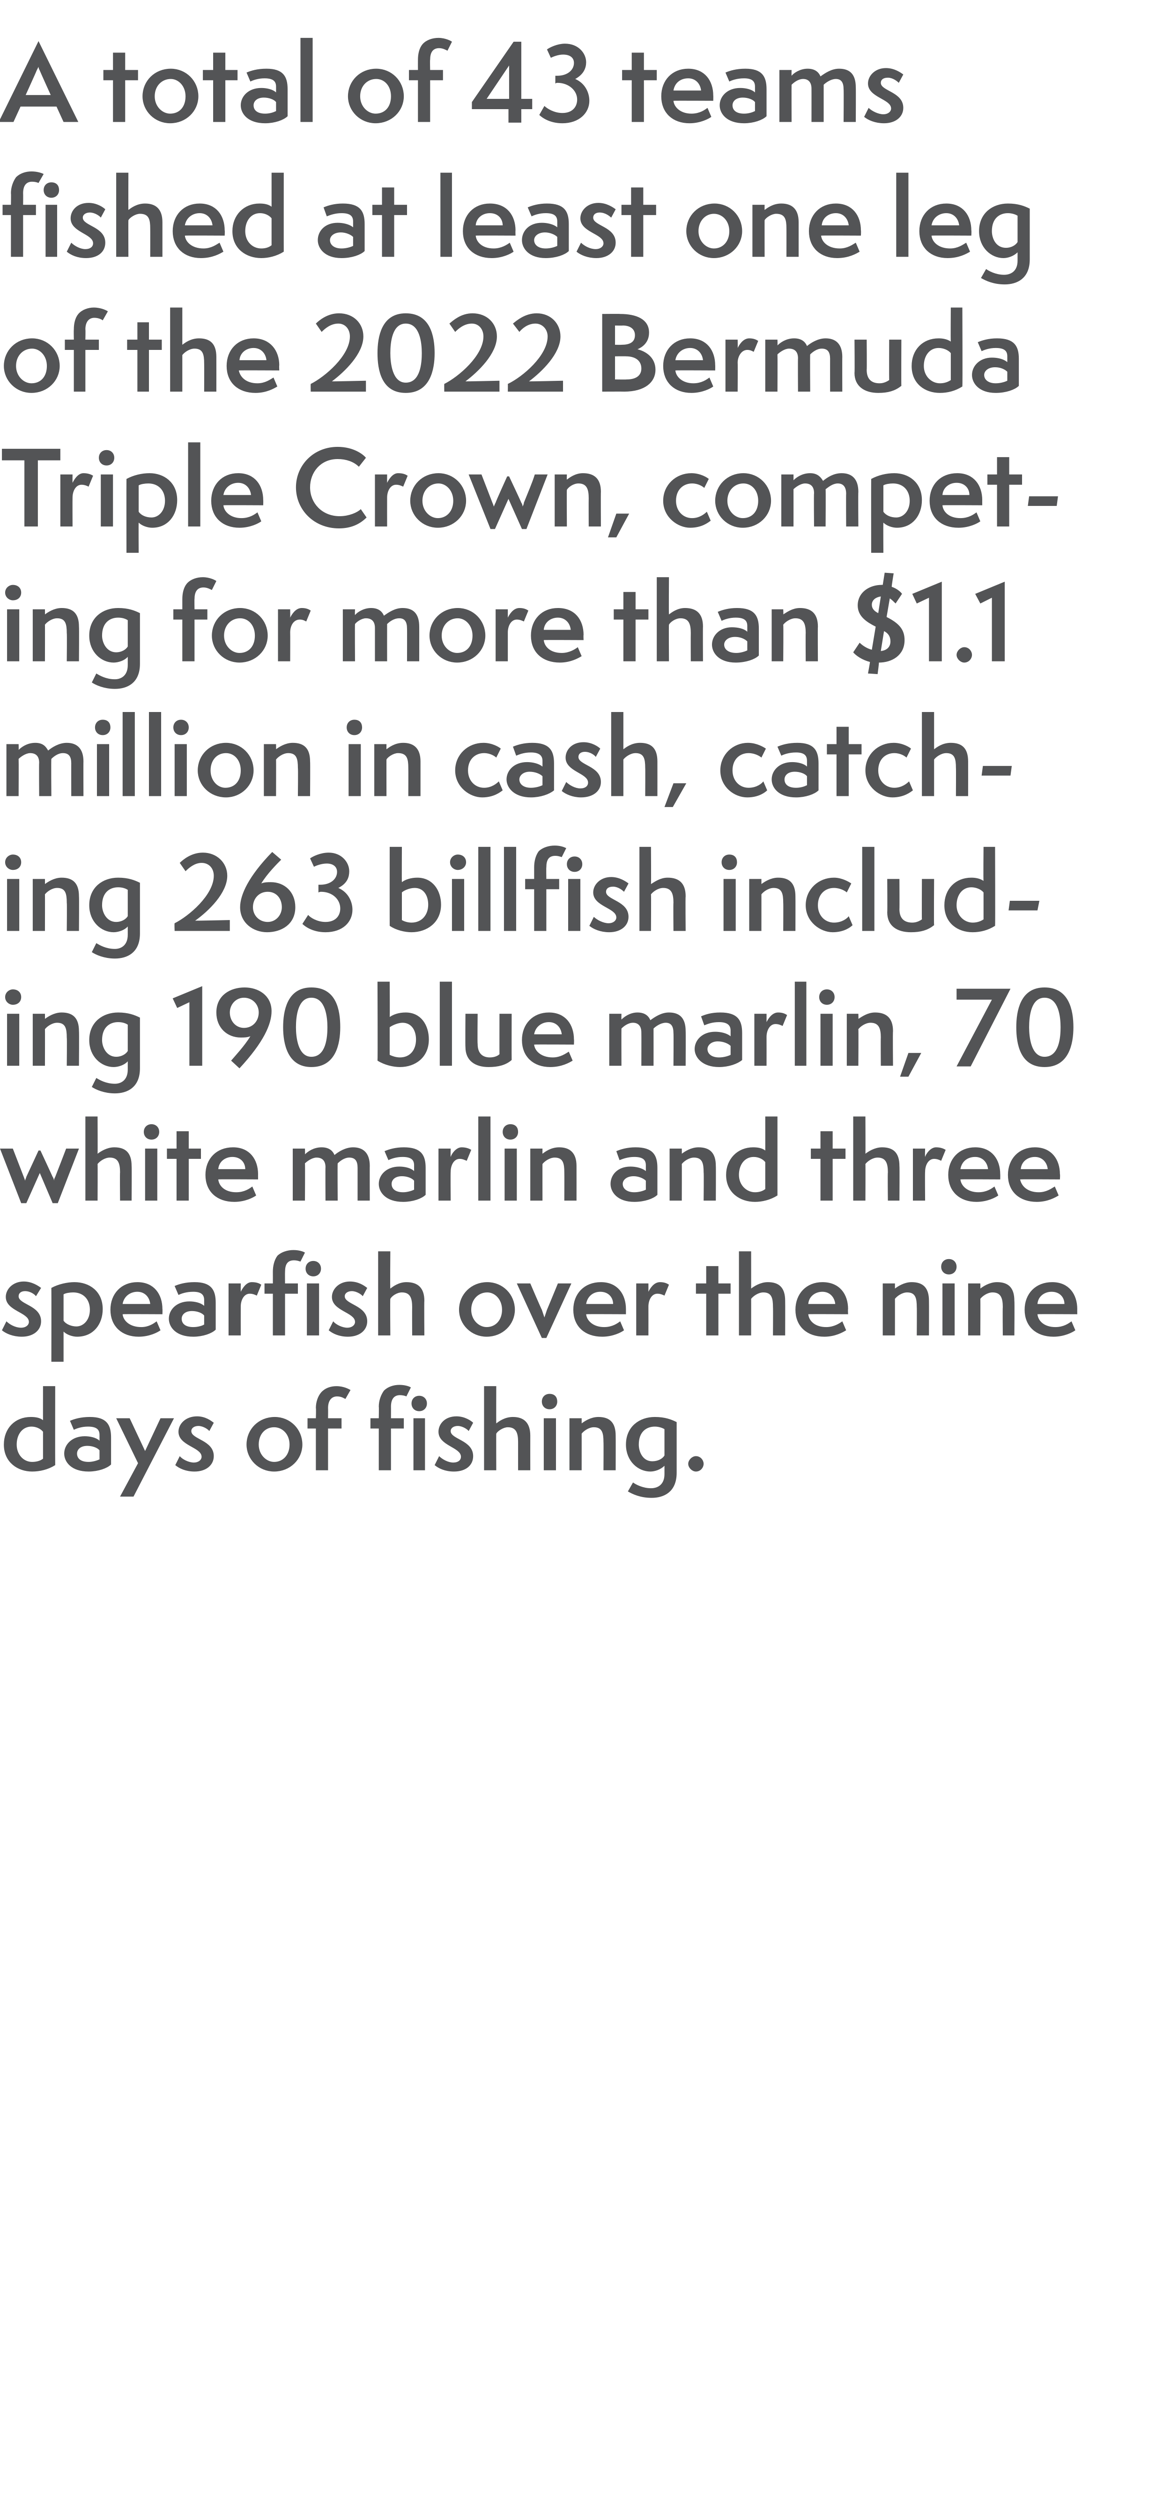 <?xml version="1.0" standalone="no"?><!DOCTYPE svg PUBLIC "-//W3C//DTD SVG 1.1//EN" "http://www.w3.org/Graphics/SVG/1.1/DTD/svg11.dtd"><svg xmlns="http://www.w3.org/2000/svg" version="1.1" width="182.4px" height="389.4px" viewBox="0 -1 182.4 389.4" style="top:-1px"><desc>Fish Berm caption 2</desc><defs/><g id="Polygon49084"><path d="m6.7 222c-.4-.5-1.1-.8-1.8-.8c-1.4 0-2.3 1.2-2.3 2.8c0 1.6 1.1 2.7 2.4 2.7c.5 0 1.2-.1 1.7-.5c0 0 0-4.2 0-4.2zm0-7.1l1.9 0c0 0-.02 12.32 0 12.3c-1.1.7-2.4 1-3.6 1c-2.2 0-4.4-1.4-4.4-4.2c0-2.5 1.7-4.3 4.2-4.3c.7 0 1.4.1 1.9.5c-.01.02 0-5.3 0-5.3zm8.8 10c-.3-.4-1.1-.7-1.9-.7c-1.1 0-1.6.6-1.6 1.2c0 .7.5 1.3 1.8 1.3c.6 0 1.3-.2 1.7-.4c0 0 0-1.4 0-1.4zm1.8 2.2c-.6.6-2 1.1-3.5 1.1c-2.7 0-3.8-1.5-3.8-2.8c0-1.4 1.2-2.7 3.2-2.7c.8 0 1.8.2 2.3.7c0 0 0-.9 0-.9c0-.8-.4-1.3-1.8-1.3c-1 0-1.8.3-2.2.5c0 0-.6-1.4-.6-1.4c.7-.3 1.7-.6 3.1-.6c2.6 0 3.3 1.2 3.3 3.2c0 0 0 4.2 0 4.2zm1.4 5l2.8-5.2l-3.4-7l2.1 0l2.4 5.1l2.4-5.1l2.1 0l-6.3 12.2l-2.1 0zm9.3-6.3c.4.5 1.4 1 2.2 1c.7 0 1.2-.4 1.2-.9c0-1.5-3.6-1.7-3.6-3.9c0-1.2 1.1-2.4 2.9-2.4c1.3 0 2.2.7 2.6 1c0 0-.7 1.3-.7 1.3c-.1-.2-.9-.8-1.7-.8c-.6 0-1.1.3-1.1.8c0 1.3 3.5 1.4 3.5 3.9c0 1.4-1.2 2.4-3 2.4c-1.4 0-2.4-.5-3-1c0 0 .7-1.4.7-1.4zm14.7 2.4c-2.4 0-4.3-1.9-4.3-4.2c0-2.4 1.9-4.3 4.4-4.3c2.4 0 4.3 1.9 4.3 4.3c0 2.3-1.9 4.2-4.4 4.2zm2.4-4.2c0-1.6-1.1-2.7-2.4-2.7c-1.4 0-2.4 1.1-2.4 2.7c0 1.6 1.2 2.7 2.4 2.7c1.4 0 2.4-1.1 2.4-2.7zm4.1 4l0-6.5l-1.3 0l0-1.6l1.3 0c0 0 .05-1.56 0-1.6c0-.9.3-1.8.8-2.4c.6-.7 1.5-1 2.4-1c1.2 0 2 .5 2.2.6c0 0-.8 1.4-.8 1.4c-.2-.1-.6-.4-1.3-.4c-.9 0-1.4.7-1.4 1.8c.02 0 0 1.6 0 1.6l2.1 0l0 1.6l-2.1 0l0 6.5l-1.9 0zm9.8 0l0-6.5l-1.3 0l0-1.6l1.3 0c0 0 .04-1.79 0-1.8c0-.9.3-1.8.8-2.5c.6-.6 1.5-.9 2.4-.9c.8 0 1.5.2 1.8.4c0 0-.7 1.4-.7 1.4c-.2-.1-.6-.2-1-.2c-.9 0-1.4.6-1.4 1.8c.01-.02 0 1.8 0 1.8l2 0l0 1.6l-2 0l0 6.5l-1.9 0zm5.4 0l0-8.1l1.8 0l0 8.1l-1.8 0zm-.3-10.4c0-.7.5-1.2 1.2-1.2c.7 0 1.2.5 1.2 1.2c0 .7-.5 1.2-1.2 1.2c-.7 0-1.2-.5-1.2-1.2zm4.3 8.2c.5.5 1.4 1 2.2 1c.8 0 1.2-.4 1.2-.9c0-1.5-3.5-1.7-3.5-3.9c0-1.2 1-2.4 2.8-2.4c1.3 0 2.3.7 2.6 1c0 0-.7 1.3-.7 1.3c-.1-.2-.9-.8-1.7-.8c-.6 0-1.1.3-1.1.8c0 1.3 3.5 1.4 3.5 3.9c0 1.4-1.1 2.4-3 2.4c-1.4 0-2.4-.5-3-1c0 0 .7-1.4.7-1.4zm12.3 2.2c0 0 0-4.42 0-4.4c0-1.4-.3-2.3-1.6-2.3c-.7 0-1.6.6-1.8 1c-.02-.03 0 5.7 0 5.7l-1.9 0l0-13.1l1.9 0c0 0-.02 5.84 0 5.8c.4-.3 1.3-1 2.6-1c1.7 0 2.7.9 2.7 2.9c-.01-.01 0 5.4 0 5.4l-1.9 0zm4 0l0-8.1l1.9 0l0 8.1l-1.9 0zm-.3-10.7c0-.7.5-1.2 1.2-1.2c.8 0 1.2.5 1.2 1.2c0 .7-.5 1.2-1.2 1.2c-.7 0-1.2-.5-1.2-1.2zm9.6 10.7c0 0 .03-4.42 0-4.4c0-1.4-.2-2.3-1.5-2.3c-.8 0-1.6.6-1.9 1c.01-.03 0 5.7 0 5.7l-1.9 0l0-8.1l1.9 0c0 0 .01.84 0 .8c.4-.3 1.4-1 2.6-1c1.8 0 2.7.9 2.7 2.9c.02-.01 0 5.4 0 5.4l-1.9 0zm9.5-.7c-.6.6-1.5.9-2.2.9c-1.9 0-3.8-1.6-3.8-4.2c0-2.8 2.1-4.3 4.5-4.3c1.6 0 2.6.4 3.4.8c0 0 0 7.9 0 7.9c0 3-2 3.9-3.9 3.9c-1.8 0-3-.6-3.7-1c0 0 .8-1.4.8-1.4c.4.3 1.5.9 2.8.9c1.1 0 2.1-.6 2.1-2.2c0 0 0-1.3 0-1.3zm0-5.7c-.3-.2-.9-.4-1.5-.4c-1.3 0-2.5.8-2.5 2.8c0 1.1.6 2.6 2.1 2.6c.9 0 1.6-.4 1.9-.9c0 0 0-4.1 0-4.1zm3.7 5.4c0-.6.6-1.2 1.2-1.2c.7 0 1.2.6 1.2 1.2c0 .6-.5 1.2-1.2 1.2c-.6 0-1.2-.6-1.2-1.2z" stroke="none" fill="#535456"/></g><g id="Polygon49083"><path d="m1 204.8c.5.5 1.4 1 2.3 1c.7 0 1.2-.4 1.2-.9c0-1.5-3.6-1.7-3.6-3.9c0-1.2 1.1-2.4 2.8-2.4c1.3 0 2.3.7 2.7 1c0 0-.8 1.3-.8 1.3c-.1-.2-.8-.8-1.7-.8c-.6 0-1 .3-1 .8c0 1.3 3.5 1.4 3.5 3.9c0 1.4-1.2 2.4-3 2.4c-1.4 0-2.5-.5-3.1-1c0 0 .7-1.4.7-1.4zm7 6.3c0 0 .02-11.51 0-11.5c1.1-.6 2.5-.9 3.6-.9c2.3 0 4.4 1.4 4.4 4.2c0 2.3-1.4 4.3-4 4.3c-.7 0-1.6-.3-2.1-.8c0 .04 0 4.7 0 4.7l-1.9 0zm1.9-6.4c.4.6 1.3.9 2 .9c1.1 0 2.1-1 2.1-2.6c0-1.6-1-2.7-2.6-2.7c-.5 0-1.2.1-1.5.3c0 0 0 4.1 0 4.1zm15.1 1.5c-.4.3-1.7 1-3.4 1c-2.6 0-4.4-1.6-4.4-4.2c0-2.5 1.7-4.3 4.2-4.3c2.6 0 3.9 1.9 3.9 4.2c.03-.03 0 .8 0 .8c0 0-6.18-.04-6.2 0c.1 1 1.1 2 2.9 2c1.2 0 2-.6 2.4-.9c0 0 .6 1.4.6 1.4zm-1.6-4.1c-.1-1-.8-1.9-2-1.9c-1.1 0-2.1.7-2.3 1.9c0 0 4.3 0 4.3 0zm8.4 1.8c-.3-.4-1.1-.7-1.9-.7c-1.1 0-1.6.6-1.6 1.2c0 .7.5 1.3 1.8 1.3c.7 0 1.4-.2 1.7-.4c0 0 0-1.4 0-1.4zm1.8 2.2c-.6.6-2 1.1-3.5 1.1c-2.7 0-3.8-1.5-3.8-2.8c0-1.4 1.2-2.7 3.2-2.7c.8 0 1.8.2 2.3.7c0 0 0-.9 0-.9c0-.8-.4-1.3-1.7-1.3c-1.1 0-1.9.3-2.3.5c0 0-.6-1.4-.6-1.4c.7-.3 1.7-.6 3.1-.6c2.6 0 3.3 1.2 3.3 3.2c0 0 0 4.2 0 4.2zm2 .9l0-8.1l1.9 0c0 0-.01 1.25 0 1.3c.2-.4.8-1.5 1.7-1.5c.8 0 1.2.2 1.5.4c0 0-.7 1.7-.7 1.7c-.2-.1-.6-.3-1.1-.3c-.9 0-1.4 1-1.4 2c-.01-.01 0 4.5 0 4.5l-1.9 0zm6.9 0l0-6.5l-1.3 0l0-1.6l1.3 0c0 0 .01-1.79 0-1.8c0-.9.2-1.8.7-2.5c.6-.6 1.6-.9 2.5-.9c.8 0 1.5.2 1.8.4c0 0-.7 1.4-.7 1.4c-.3-.1-.6-.2-1-.2c-1 0-1.4.6-1.4 1.8c-.02-.02 0 1.8 0 1.8l2 0l0 1.6l-2 0l0 6.5l-1.9 0zm5.3 0l0-8.1l1.9 0l0 8.1l-1.9 0zm-.2-10.4c0-.7.5-1.2 1.2-1.2c.7 0 1.2.5 1.2 1.2c0 .7-.5 1.2-1.2 1.2c-.7 0-1.2-.5-1.2-1.2zm4.3 8.2c.4.5 1.4 1 2.2 1c.7 0 1.2-.4 1.2-.9c0-1.5-3.6-1.7-3.6-3.9c0-1.2 1.1-2.4 2.8-2.4c1.4 0 2.3.7 2.7 1c0 0-.7 1.3-.7 1.3c-.1-.2-.9-.8-1.7-.8c-.6 0-1.1.3-1.1.8c0 1.3 3.5 1.4 3.5 3.9c0 1.4-1.2 2.4-3 2.4c-1.4 0-2.4-.5-3-1c0 0 .7-1.4.7-1.4zm12.3 2.2c0 0-.02-4.42 0-4.4c0-1.4-.3-2.3-1.6-2.3c-.8 0-1.6.6-1.8 1c-.05-.03 0 5.7 0 5.7l-1.9 0l0-13.1l1.9 0c0 0-.05 5.84 0 5.8c.4-.3 1.3-1 2.5-1c1.8 0 2.8.9 2.8 2.9c-.04-.01 0 5.4 0 5.4l-1.9 0zm11.6.2c-2.4 0-4.3-1.9-4.3-4.2c0-2.4 1.9-4.3 4.4-4.3c2.4 0 4.3 1.9 4.3 4.3c0 2.3-1.9 4.2-4.4 4.2zm2.4-4.2c0-1.6-1.1-2.7-2.3-2.7c-1.4 0-2.5 1.1-2.5 2.7c0 1.6 1.2 2.7 2.4 2.7c1.4 0 2.4-1.1 2.4-2.7zm6.2 4.4l-3.9-8.5l2.1 0c0 0 1.77 4.13 1.8 4.1c.2.6.3.9.4 1.2c0 0 0 0 0 0c.1-.3.2-.6.4-1.2c0 .03 1.7-4.1 1.7-4.1l2.1 0l-3.9 8.5l-.7 0zm12.8-1.2c-.4.3-1.7 1-3.4 1c-2.7 0-4.5-1.6-4.5-4.2c0-2.5 1.7-4.3 4.3-4.3c2.6 0 3.9 1.9 3.9 4.2c0-.03 0 .8 0 .8c0 0-6.21-.04-6.2 0c.1 1 1.1 2 2.8 2c1.3 0 2.1-.6 2.5-.9c0 0 .6 1.4.6 1.4zm-1.7-4.1c0-1-.7-1.9-2-1.9c-1.1 0-2 .7-2.2 1.9c0 0 4.2 0 4.2 0zm3.6 4.9l0-8.1l1.9 0c0 0 .01 1.25 0 1.3c.2-.4.8-1.5 1.8-1.5c.7 0 1.1.2 1.4.4c0 0-.7 1.7-.7 1.7c-.2-.1-.6-.3-1.1-.3c-.9 0-1.4 1-1.4 2c.01-.01 0 4.5 0 4.5l-1.9 0zm10.9 0l0-6.5l-1.6 0l0-1.6l1.6 0l0-2.7l1.9 0l0 2.7l1.9 0l0 1.6l-1.9 0l0 6.5l-1.9 0zm10.4 0c0 0 .03-4.42 0-4.4c0-1.4-.2-2.3-1.5-2.3c-.8 0-1.6.6-1.9 1c.01-.03 0 5.7 0 5.7l-1.9 0l0-13.1l1.9 0c0 0 .01 5.84 0 5.8c.4-.3 1.4-1 2.6-1c1.8 0 2.7.9 2.7 2.9c.02-.01 0 5.4 0 5.4l-1.9 0zm11.4-.8c-.5.3-1.7 1-3.4 1c-2.7 0-4.5-1.6-4.5-4.2c0-2.5 1.7-4.3 4.2-4.3c2.7 0 4 1.9 4 4.2c-.04-.03 0 .8 0 .8c0 0-6.25-.04-6.2 0c.1 1 1 2 2.8 2c1.2 0 2.1-.6 2.5-.9c0 0 .6 1.4.6 1.4zm-1.7-4.1c-.1-1-.8-1.9-2-1.9c-1.1 0-2.1.7-2.2 1.9c0 0 4.2 0 4.2 0zm12.7 4.9c0 0 .03-4.42 0-4.4c0-1.4-.2-2.3-1.5-2.3c-.8 0-1.6.6-1.9 1c.01-.03 0 5.7 0 5.7l-1.9 0l0-8.1l1.9 0c0 0 .01.84 0 .8c.4-.3 1.4-1 2.6-1c1.8 0 2.7.9 2.7 2.9c.02-.01 0 5.4 0 5.4l-1.9 0zm4 0l0-8.1l1.9 0l0 8.1l-1.9 0zm-.2-10.7c0-.7.5-1.2 1.2-1.2c.7 0 1.2.5 1.2 1.2c0 .7-.5 1.2-1.2 1.2c-.7 0-1.2-.5-1.2-1.2zm9.6 10.7c0 0-.04-4.42 0-4.4c0-1.4-.3-2.3-1.6-2.3c-.8 0-1.6.6-1.9 1c.03-.03 0 5.7 0 5.7l-1.9 0l0-8.1l1.9 0c0 0 .03.84 0 .8c.4-.3 1.4-1 2.6-1c1.8 0 2.7.9 2.7 2.9c.05-.01 0 5.4 0 5.4l-1.8 0zm11.3-.8c-.4.3-1.7 1-3.4 1c-2.7 0-4.5-1.6-4.5-4.2c0-2.5 1.7-4.3 4.3-4.3c2.6 0 3.9 1.9 3.9 4.2c-.01-.03 0 .8 0 .8c0 0-6.22-.04-6.2 0c.1 1 1 2 2.8 2c1.3 0 2.1-.6 2.5-.9c0 0 .6 1.4.6 1.4zm-1.7-4.1c0-1-.7-1.9-2-1.9c-1.1 0-2.1.7-2.2 1.9c0 0 4.2 0 4.2 0z" stroke="none" fill="#535456"/></g><g id="Polygon49082"><path d="m8.2 186.4l-2-4.7l-2.1 4.7l-.8 0l-3.3-8.5l2 0l1.7 4.4c0 0 .19.47.2.6c0-.1.2-.5.2-.6c.03-.04 1.9-4.1 1.9-4.1l.3 0c0 0 1.91 4.09 1.9 4.1c.1.1.2.4.2.6c0-.2.1-.4.2-.6c.6-1.5 1.2-3.1 1.7-4.4c.02 0 2 0 2 0l-3.3 8.5l-.8 0zm10.5-.4c0 0-.04-4.42 0-4.4c0-1.4-.3-2.3-1.6-2.3c-.8 0-1.6.6-1.9 1c.03-.03 0 5.7 0 5.7l-1.9 0l0-13.1l1.9 0c0 0 .03 5.84 0 5.8c.4-.3 1.4-1 2.6-1c1.8 0 2.7.9 2.7 2.9c.04-.01 0 5.4 0 5.4l-1.8 0zm3.9 0l0-8.1l1.9 0l0 8.1l-1.9 0zm-.2-10.7c0-.7.5-1.2 1.2-1.2c.7 0 1.2.5 1.2 1.2c0 .7-.5 1.2-1.2 1.2c-.7 0-1.2-.5-1.2-1.2zm5.1 10.7l0-6.5l-1.5 0l0-1.6l1.5 0l0-2.7l1.9 0l0 2.7l1.9 0l0 1.6l-1.9 0l0 6.5l-1.9 0zm12.4-.8c-.4.3-1.7 1-3.4 1c-2.7 0-4.5-1.6-4.5-4.2c0-2.5 1.7-4.3 4.3-4.3c2.6 0 3.9 1.9 3.9 4.2c-.01-.03 0 .8 0 .8c0 0-6.22-.04-6.2 0c.1 1 1 2 2.8 2c1.3 0 2.1-.6 2.5-.9c0 0 .6 1.4.6 1.4zm-1.7-4.1c0-1-.7-1.9-2-1.9c-1.1 0-2.1.7-2.2 1.9c0 0 4.2 0 4.2 0zm17.5 4.9c0 0 0-5.14 0-5.1c0-1.1-.4-1.6-1.3-1.6c-.8 0-1.5.6-1.8.9c-.04.04 0 5.8 0 5.8l-1.9 0c0 0-.03-5.22 0-5.2c0-1-.5-1.5-1.4-1.5c-.7 0-1.5.6-1.8.9c.04.04 0 5.8 0 5.8l-1.9 0l0-8.1l1.9 0c0 0 .04.85 0 .9c.4-.4 1.3-1.1 2.6-1.1c1.3 0 1.8.7 2 1.2c.6-.5 1.7-1.2 2.9-1.2c1.6 0 2.6.9 2.6 2.9c-.02-.04 0 5.4 0 5.4l-1.9 0zm8.8-3.1c-.3-.4-1.1-.7-1.9-.7c-1.1 0-1.6.6-1.6 1.2c0 .7.5 1.3 1.8 1.3c.6 0 1.3-.2 1.7-.4c0 0 0-1.4 0-1.4zm1.8 2.2c-.6.6-2 1.1-3.5 1.1c-2.7 0-3.8-1.5-3.8-2.8c0-1.4 1.2-2.7 3.2-2.7c.8 0 1.8.2 2.3.7c0 0 0-.9 0-.9c0-.8-.4-1.3-1.8-1.3c-1 0-1.8.3-2.2.5c0 0-.6-1.4-.6-1.4c.7-.3 1.7-.6 3-.6c2.7 0 3.4 1.2 3.4 3.2c0 0 0 4.2 0 4.2zm2 .9l0-8.1l1.9 0c0 0-.04 1.25 0 1.3c.1-.4.8-1.5 1.7-1.5c.7 0 1.2.2 1.5.4c0 0-.7 1.7-.7 1.7c-.3-.1-.6-.3-1.1-.3c-.9 0-1.4 1-1.4 2c-.04-.01 0 4.5 0 4.5l-1.9 0zm6.2 0l0-13.1l1.9 0l0 13.1l-1.9 0zm4.1 0l0-8.1l1.9 0l0 8.1l-1.9 0zm-.3-10.7c0-.7.5-1.2 1.2-1.2c.8 0 1.2.5 1.2 1.2c0 .7-.5 1.2-1.2 1.2c-.7 0-1.2-.5-1.2-1.2zm9.6 10.7c0 0 .02-4.42 0-4.4c0-1.4-.2-2.3-1.5-2.3c-.8 0-1.6.6-1.9 1c-.01-.03 0 5.7 0 5.7l-1.9 0l0-8.1l1.9 0c0 0-.01.84 0 .8c.4-.3 1.3-1 2.6-1c1.7 0 2.7.9 2.7 2.9c.01-.01 0 5.4 0 5.4l-1.9 0zm12.7-3.1c-.4-.4-1.2-.7-1.9-.7c-1.1 0-1.7.6-1.7 1.2c0 .7.6 1.3 1.8 1.3c.7 0 1.4-.2 1.8-.4c0 0 0-1.4 0-1.4zm1.8 2.2c-.6.6-2 1.1-3.6 1.1c-2.6 0-3.7-1.5-3.7-2.8c0-1.4 1.1-2.7 3.1-2.7c.8 0 1.8.2 2.4.7c0 0 0-.9 0-.9c0-.8-.4-1.3-1.8-1.3c-1 0-1.8.3-2.3.5c0 0-.5-1.4-.5-1.4c.7-.3 1.7-.6 3-.6c2.7 0 3.4 1.2 3.4 3.2c0 0 0 4.2 0 4.2zm7.2.9c0 0 .05-4.42 0-4.4c0-1.4-.2-2.3-1.5-2.3c-.8 0-1.6.6-1.9 1c.02-.03 0 5.7 0 5.7l-1.9 0l0-8.1l1.9 0c0 0 .02.84 0 .8c.4-.3 1.4-1 2.6-1c1.8 0 2.7.9 2.7 2.9c.03-.01 0 5.4 0 5.4l-1.9 0zm9.6-6c-.4-.5-1.1-.8-1.8-.8c-1.4 0-2.3 1.2-2.3 2.8c0 1.6 1.2 2.7 2.5 2.7c.5 0 1.1-.1 1.6-.5c0 0 0-4.2 0-4.2zm0-7.1l1.9 0c0 0 0 12.32 0 12.3c-1.1.7-2.4 1-3.5 1c-2.3 0-4.5-1.4-4.5-4.2c0-2.5 1.8-4.3 4.2-4.3c.7 0 1.4.1 1.9.5c.01.02 0-5.3 0-5.3zm8.6 13.1l0-6.5l-1.5 0l0-1.6l1.5 0l0-2.7l1.9 0l0 2.7l2 0l0 1.6l-2 0l0 6.5l-1.9 0zm10.5 0c0 0-.05-4.42 0-4.4c0-1.4-.3-2.3-1.6-2.3c-.8 0-1.6.6-1.9 1c.03-.03 0 5.7 0 5.7l-1.9 0l0-13.1l1.9 0c0 0 .03 5.84 0 5.8c.4-.3 1.4-1 2.6-1c1.8 0 2.7.9 2.7 2.9c.04-.01 0 5.4 0 5.4l-1.8 0zm3.9 0l0-8.1l1.9 0c0 0-.04 1.25 0 1.3c.1-.4.8-1.5 1.7-1.5c.7 0 1.2.2 1.5.4c0 0-.7 1.7-.7 1.7c-.2-.1-.6-.3-1.1-.3c-.9 0-1.4 1-1.4 2c-.04-.01 0 4.5 0 4.5l-1.9 0zm13.3-.8c-.4.3-1.7 1-3.4 1c-2.6 0-4.4-1.6-4.4-4.2c0-2.5 1.7-4.3 4.2-4.3c2.6 0 3.9 1.9 3.9 4.2c.02-.03 0 .8 0 .8c0 0-6.19-.04-6.2 0c.1 1 1.1 2 2.8 2c1.3 0 2.1-.6 2.5-.9c0 0 .6 1.4.6 1.4zm-1.6-4.1c-.1-1-.8-1.9-2-1.9c-1.2 0-2.1.7-2.3 1.9c0 0 4.3 0 4.3 0zm11 4.1c-.5.3-1.7 1-3.4 1c-2.7 0-4.5-1.6-4.5-4.2c0-2.5 1.7-4.3 4.2-4.3c2.6 0 3.9 1.9 3.9 4.2c.05-.03 0 .8 0 .8c0 0-6.16-.04-6.2 0c.2 1 1.1 2 2.9 2c1.2 0 2-.6 2.5-.9c0 0 .6 1.4.6 1.4zm-1.7-4.1c-.1-1-.8-1.9-2-1.9c-1.1 0-2.1.7-2.2 1.9c0 0 4.2 0 4.2 0z" stroke="none" fill="#535456"/></g><g id="Polygon49081"><path d="m1.1 165l0-8.1l1.9 0l0 8.1l-1.9 0zm-.3-10.7c0-.7.6-1.2 1.2-1.2c.8 0 1.3.5 1.3 1.2c0 .7-.5 1.2-1.3 1.2c-.6 0-1.2-.5-1.2-1.2zm9.6 10.7c0 0 .05-4.42 0-4.4c0-1.4-.2-2.3-1.5-2.3c-.8 0-1.6.6-1.9 1c.02-.03 0 5.7 0 5.7l-1.9 0l0-8.1l1.9 0c0 0 .02.84 0 .8c.4-.3 1.4-1 2.6-1c1.8 0 2.7.9 2.7 2.9c.04-.01 0 5.4 0 5.4l-1.9 0zm9.5-.7c-.5.6-1.5.9-2.2.9c-1.9 0-3.8-1.6-3.8-4.2c0-2.8 2.1-4.3 4.5-4.3c1.6 0 2.6.4 3.4.8c0 0 0 7.9 0 7.9c0 3-2 3.9-3.9 3.9c-1.7 0-3-.6-3.6-1c0 0 .7-1.4.7-1.4c.5.3 1.5.9 2.9.9c1 0 2-.6 2-2.2c0 0 0-1.3 0-1.3zm0-5.7c-.3-.2-.8-.4-1.5-.4c-1.3 0-2.5.8-2.5 2.8c0 1.1.7 2.6 2.2 2.6c.8 0 1.5-.4 1.8-.9c0 0 0-4.1 0-4.1zm9.6 6.4l0-9.9l-1.9.9l-.7-1.5l4.6-1.9l0 12.4l-2 0zm6.5-.8c.5-.6 2.1-2.3 3-3.8c-.5.2-1 .2-1.5.2c-2.1 0-3.8-1.5-3.8-3.9c0-2.7 2.2-3.9 4.4-3.9c2.1 0 4.2 1.2 4.2 3.7c0 2-1.2 4.8-5 8.9c0 0-1.3-1.2-1.3-1.2zm4.3-7.5c0-1.3-1-2.3-2.3-2.3c-1.3 0-2.2 1.1-2.2 2.3c0 1.3.9 2.4 2.2 2.4c1.4 0 2.3-1.1 2.3-2.4zm3.8 2.3c0-2.5.6-6.2 4.4-6.2c3.9 0 4.5 3.5 4.5 6.2c0 2.6-.7 6.2-4.5 6.2c-3.7 0-4.4-3.6-4.4-6.2zm6.9 0c0-1.6-.3-4.6-2.5-4.6c-2.1 0-2.4 2.9-2.4 4.6c0 1.5.3 4.6 2.4 4.6c2.3 0 2.5-3.1 2.5-4.6zm7.8-7.1l1.9 0c0 0 .04 5.5 0 5.5c.6-.4 1.4-.7 2.5-.7c2.4 0 3.6 2 3.6 4.2c0 2.8-2.1 4.3-4.5 4.3c-1 0-2.4-.3-3.5-1c.05.02 0-12.3 0-12.3zm1.9 11.4c.4.2 1 .4 1.6.4c1.6 0 2.5-1.2 2.5-2.8c0-1.4-.7-2.6-2.1-2.6c-.7 0-1.6.4-2 .7c0 0 0 4.3 0 4.3zm7.8 1.7l0-13.1l1.9 0l0 13.1l-1.9 0zm9.3-8.1l1.9 0c0 0-.02 7.2 0 7.2c-.9.8-2.1 1.1-3.6 1.1c-2.1 0-3.6-1-3.6-3.1c-.04-.01 0-5.2 0-5.2l1.9 0c0 0-.05 4.72 0 4.7c0 1.6.9 2.1 1.9 2.1c.8 0 1.3-.3 1.5-.5c-.01.02 0-6.3 0-6.3zm11.4 7.3c-.5.3-1.7 1-3.5 1c-2.6 0-4.4-1.6-4.4-4.2c0-2.5 1.7-4.3 4.2-4.3c2.6 0 3.9 1.9 3.9 4.2c.04-.03 0 .8 0 .8c0 0-6.17-.04-6.2 0c.1 1 1.1 2 2.9 2c1.2 0 2-.6 2.5-.9c0 0 .6 1.4.6 1.4zm-1.7-4.1c-.1-1-.8-1.9-2-1.9c-1.1 0-2.1.7-2.3 1.9c0 0 4.3 0 4.3 0zm17.4 4.9c0 0 .04-5.14 0-5.1c0-1.1-.4-1.6-1.2-1.6c-.8 0-1.6.6-1.9.9c.01.04 0 5.8 0 5.8l-1.9 0c0 0 .02-5.22 0-5.2c0-1-.5-1.5-1.3-1.5c-.8 0-1.5.6-1.8.9c-.02.04 0 5.8 0 5.8l-1.9 0l0-8.1l1.9 0c0 0-.02.85 0 .9c.4-.4 1.3-1.1 2.5-1.1c1.3 0 1.8.7 2 1.2c.7-.5 1.7-1.2 2.9-1.2c1.7 0 2.6.9 2.6 2.9c.03-.04 0 5.4 0 5.4l-1.9 0zm8.9-3.1c-.4-.4-1.2-.7-2-.7c-1 0-1.6.6-1.6 1.2c0 .7.6 1.3 1.8 1.3c.7 0 1.4-.2 1.8-.4c0 0 0-1.4 0-1.4zm1.8 2.2c-.7.6-2.1 1.1-3.6 1.1c-2.6 0-3.8-1.5-3.8-2.8c0-1.4 1.2-2.7 3.2-2.7c.8 0 1.8.2 2.4.7c0 0 0-.9 0-.9c0-.8-.5-1.3-1.8-1.3c-1.1 0-1.8.3-2.3.5c0 0-.5-1.4-.5-1.4c.7-.3 1.6-.6 3-.6c2.7 0 3.4 1.2 3.4 3.2c0 0 0 4.2 0 4.2zm1.9.9l0-8.1l1.9 0c0 0 .01 1.25 0 1.3c.2-.4.8-1.5 1.8-1.5c.7 0 1.1.2 1.4.4c0 0-.7 1.7-.7 1.7c-.2-.1-.6-.3-1.1-.3c-.9 0-1.4 1-1.4 2c.01-.01 0 4.5 0 4.5l-1.9 0zm6.3 0l0-13.1l1.8 0l0 13.1l-1.8 0zm4 0l0-8.1l1.9 0l0 8.1l-1.9 0zm-.2-10.7c0-.7.5-1.2 1.2-1.2c.7 0 1.2.5 1.2 1.2c0 .7-.5 1.2-1.2 1.2c-.7 0-1.2-.5-1.2-1.2zm9.6 10.7c0 0-.03-4.42 0-4.4c0-1.4-.3-2.3-1.6-2.3c-.8 0-1.6.6-1.9 1c.04-.03 0 5.7 0 5.7l-1.8 0l0-8.1l1.8 0c0 0 .04.84 0 .8c.5-.3 1.4-1 2.6-1c1.8 0 2.8.9 2.8 2.9c-.05-.01 0 5.4 0 5.4l-1.9 0zm3 1.7l1.3-3.7l2 0l-2 3.7l-1.3 0zm8.8-1.6l5.5-10.4l-5.5 0l0-1.7l8.4 0l-6.2 12.1l-2.2 0zm9.3-6.1c0-2.5.6-6.2 4.4-6.2c3.8 0 4.5 3.5 4.5 6.2c0 2.6-.7 6.2-4.5 6.2c-3.8 0-4.4-3.6-4.4-6.2zm6.9 0c0-1.6-.3-4.6-2.5-4.6c-2.1 0-2.4 2.9-2.4 4.6c0 1.5.3 4.6 2.4 4.6c2.3 0 2.5-3.1 2.5-4.6z" stroke="none" fill="#535456"/></g><g id="Polygon49080"><path d="m1.1 144l0-8.1l1.9 0l0 8.1l-1.9 0zm-.3-10.7c0-.7.6-1.2 1.2-1.2c.8 0 1.3.5 1.3 1.2c0 .7-.5 1.2-1.3 1.2c-.6 0-1.2-.5-1.2-1.2zm9.6 10.7c0 0 .05-4.42 0-4.4c0-1.4-.2-2.3-1.5-2.3c-.8 0-1.6.6-1.9 1c.02-.03 0 5.7 0 5.7l-1.9 0l0-8.1l1.9 0c0 0 .02.84 0 .8c.4-.3 1.4-1 2.6-1c1.8 0 2.7.9 2.7 2.9c.04-.01 0 5.4 0 5.4l-1.9 0zm9.5-.7c-.5.6-1.5.9-2.2.9c-1.9 0-3.8-1.6-3.8-4.2c0-2.8 2.1-4.3 4.5-4.3c1.6 0 2.6.4 3.4.8c0 0 0 7.9 0 7.9c0 3-2 3.9-3.9 3.9c-1.7 0-3-.6-3.6-1c0 0 .7-1.4.7-1.4c.5.3 1.5.9 2.9.9c1 0 2-.6 2-2.2c0 0 0-1.3 0-1.3zm0-5.7c-.3-.2-.8-.4-1.5-.4c-1.3 0-2.5.8-2.5 2.8c0 1.1.7 2.6 2.2 2.6c.8 0 1.5-.4 1.8-.9c0 0 0-4.1 0-4.1zm7.3 6.4c0 0-.05-1.17 0-1.2c2.2-1.1 6.1-4.4 6.1-7.4c0-1.1-.7-2-1.9-2c-1.1 0-2 .8-2.5 1.3c0 0-.9-1.3-.9-1.3c.5-.5 1.8-1.6 3.6-1.6c2.2 0 3.8 1.6 3.8 3.6c0 2.7-2.9 5.5-5 7c.05.02 5.4-.1 5.4-.1l0 1.7l-8.6 0zm16.6-11.1c-.6.6-2.2 2.2-3.1 3.7c.5-.2 1-.2 1.5-.2c2.1 0 3.8 1.5 3.8 3.9c0 2.7-2.2 3.9-4.4 3.9c-2.1 0-4.2-1.4-4.2-3.9c0-1.9 1.3-4.8 5-8.6c0 0 1.4 1.2 1.4 1.2zm.1 7.4c0-1.3-.8-2.4-2.2-2.4c-1.4 0-2.3 1.1-2.3 2.4c0 1.3 1 2.3 2.3 2.3c1.3 0 2.2-1.1 2.2-2.3zm4.1 1.2c.3.4 1.4 1.1 2.7 1.1c1.6 0 2.3-1 2.3-2.1c0-1.4-1.2-2.6-3-2.6c-.3 0-.3.1-.4.1c0 0 0-1.2 0-1.2c.1 0 .2 0 .3 0c1.6 0 2.6-.9 2.6-2c0-.8-.6-1.3-1.6-1.3c-.8 0-1.6.3-2 .5c0 0-.6-1.3-.6-1.3c.4-.3 1.6-.9 2.9-.9c2 0 3.2 1.5 3.2 2.9c0 .9-.3 1.9-1.7 2.6c0 0 0 0 0 0c1.6.7 2.2 2.2 2.2 3.4c0 1.9-1.5 3.5-4.2 3.5c-2 0-3.2-.9-3.6-1.3c0 0 .9-1.4.9-1.4zm12.7-10.6l1.9 0c0 0-.03 5.5 0 5.5c.5-.4 1.4-.7 2.4-.7c2.4 0 3.7 2 3.7 4.2c0 2.8-2.2 4.3-4.6 4.3c-1 0-2.4-.3-3.4-1c-.01.02 0-12.3 0-12.3zm1.9 11.4c.3.2.9.4 1.5.4c1.6 0 2.6-1.2 2.6-2.8c0-1.4-.7-2.6-2.1-2.6c-.8 0-1.7.4-2 .7c0 0 0 4.3 0 4.3zm7.8 1.7l0-8.1l1.9 0l0 8.1l-1.9 0zm-.3-10.7c0-.7.6-1.2 1.2-1.2c.8 0 1.3.5 1.3 1.2c0 .7-.6 1.2-1.3 1.2c-.6 0-1.2-.5-1.2-1.2zm4.4 10.7l0-13.1l1.9 0l0 13.1l-1.9 0zm4 0l0-13.1l1.9 0l0 13.1l-1.9 0zm4.7 0l0-6.5l-1.4 0l0-1.6l1.4 0c0 0 0-1.79 0-1.8c0-.9.2-1.8.7-2.5c.6-.6 1.6-.9 2.5-.9c.8 0 1.4.2 1.8.4c0 0-.7 1.4-.7 1.4c-.3-.1-.6-.2-1-.2c-1 0-1.4.6-1.4 1.8c-.03-.02 0 1.8 0 1.8l2 0l0 1.6l-2 0l0 6.5l-1.9 0zm5.3 0l0-8.1l1.9 0l0 8.1l-1.9 0zm-.2-10.4c0-.7.5-1.2 1.2-1.2c.7 0 1.2.5 1.2 1.2c0 .7-.5 1.2-1.2 1.2c-.7 0-1.2-.5-1.2-1.2zm4.2 8.2c.5.5 1.5 1 2.3 1c.7 0 1.2-.4 1.2-.9c0-1.5-3.6-1.7-3.6-3.9c0-1.2 1.1-2.4 2.8-2.4c1.3 0 2.3.7 2.7 1c0 0-.7 1.3-.7 1.3c-.2-.2-.9-.8-1.7-.8c-.7 0-1.1.3-1.1.8c0 1.3 3.5 1.4 3.5 3.9c0 1.4-1.2 2.4-3 2.4c-1.4 0-2.5-.5-3.1-1c0 0 .7-1.4.7-1.4zm12.4 2.2c0 0-.04-4.42 0-4.4c0-1.4-.3-2.3-1.6-2.3c-.8 0-1.6.6-1.9 1c.04-.03 0 5.7 0 5.7l-1.8 0l0-13.1l1.8 0c0 0 .04 5.84 0 5.8c.5-.3 1.4-1 2.6-1c1.8 0 2.8.9 2.8 2.9c-.05-.01 0 5.4 0 5.4l-1.9 0zm7.8 0l0-8.1l1.9 0l0 8.1l-1.9 0zm-.3-10.7c0-.7.5-1.2 1.2-1.2c.8 0 1.2.5 1.2 1.2c0 .7-.5 1.2-1.2 1.2c-.7 0-1.2-.5-1.2-1.2zm9.6 10.7c0 0 .03-4.42 0-4.4c0-1.4-.2-2.3-1.5-2.3c-.8 0-1.6.6-1.9 1c.01-.03 0 5.7 0 5.7l-1.9 0l0-8.1l1.9 0c0 0 .01.84 0 .8c.4-.3 1.4-1 2.6-1c1.8 0 2.7.9 2.7 2.9c.02-.01 0 5.4 0 5.4l-1.9 0zm10.8-.9c-.3.3-1.3 1.1-3.1 1.1c-1.9 0-4.2-1.6-4.2-4.2c0-2.5 2-4.3 4.4-4.3c1.3 0 2.4.7 2.7.9c0 0-.7 1.4-.7 1.4c-.2-.2-1-.7-2-.7c-1.3 0-2.5.9-2.5 2.7c0 1.6 1.1 2.7 2.5 2.7c1.3 0 2.1-.7 2.3-1c0 0 .6 1.4.6 1.4zm1.5.9l0-13.1l1.9 0l0 13.1l-1.9 0zm9.3-8.1l1.9 0c0 0-.05 7.2 0 7.2c-1 .8-2.1 1.1-3.6 1.1c-2.2 0-3.7-1-3.7-3.1c.04-.01 0-5.2 0-5.2l1.9 0c0 0 .03 4.72 0 4.7c0 1.6.9 2.1 2 2.1c.7 0 1.2-.3 1.5-.5c-.03.02 0-6.3 0-6.3zm9.6 2.1c-.4-.5-1.2-.8-1.9-.8c-1.4 0-2.3 1.2-2.3 2.8c0 1.6 1.2 2.7 2.5 2.7c.5 0 1.1-.1 1.7-.5c0 0 0-4.2 0-4.2zm0-7.1l1.8 0c0 0 .04 12.32 0 12.3c-1.1.7-2.3 1-3.5 1c-2.3 0-4.4-1.4-4.4-4.2c0-2.5 1.7-4.3 4.2-4.3c.6 0 1.3.1 1.9.5c-.05.02 0-5.3 0-5.3zm3.9 9.9l.2-1.5l4.6 0l-.3 1.5l-4.5 0z" stroke="none" fill="#535456"/></g><g id="Polygon49079"><path d="m11.1 123c0 0-.01-5.14 0-5.1c0-1.1-.4-1.6-1.3-1.6c-.8 0-1.5.6-1.8.9c-.05.04 0 5.8 0 5.8l-1.9 0c0 0-.04-5.22 0-5.2c0-1-.5-1.5-1.4-1.5c-.7 0-1.5.6-1.8.9c.03.04 0 5.8 0 5.8l-1.9 0l0-8.1l1.9 0c0 0 .03.85 0 .9c.4-.4 1.3-1.1 2.6-1.1c1.3 0 1.7.7 2 1.2c.6-.5 1.7-1.2 2.9-1.2c1.6 0 2.6.9 2.6 2.9c-.02-.04 0 5.4 0 5.4l-1.9 0zm4 0l0-8.1l1.9 0l0 8.1l-1.9 0zm-.3-10.7c0-.7.5-1.2 1.2-1.2c.8 0 1.2.5 1.2 1.2c0 .7-.5 1.2-1.2 1.2c-.7 0-1.2-.5-1.2-1.2zm4.3 10.7l0-13.1l1.9 0l0 13.1l-1.9 0zm4.1 0l0-13.1l1.9 0l0 13.1l-1.9 0zm4 0l0-8.1l1.9 0l0 8.1l-1.9 0zm-.2-10.7c0-.7.5-1.2 1.2-1.2c.7 0 1.2.5 1.2 1.2c0 .7-.5 1.2-1.2 1.2c-.7 0-1.2-.5-1.2-1.2zm8.2 10.9c-2.5 0-4.4-1.9-4.4-4.2c0-2.4 1.9-4.3 4.4-4.3c2.4 0 4.3 1.9 4.3 4.3c0 2.3-1.9 4.2-4.3 4.2zm2.3-4.2c0-1.6-1-2.7-2.3-2.7c-1.4 0-2.4 1.1-2.4 2.7c0 1.6 1.1 2.7 2.3 2.7c1.5 0 2.4-1.1 2.4-2.7zm8.9 4c0 0 .05-4.42 0-4.4c0-1.4-.2-2.3-1.5-2.3c-.8 0-1.6.6-1.9 1c.02-.03 0 5.7 0 5.7l-1.9 0l0-8.1l1.9 0c0 0 .02.84 0 .8c.4-.3 1.4-1 2.6-1c1.8 0 2.7.9 2.7 2.9c.04-.01 0 5.4 0 5.4l-1.9 0zm7.9 0l0-8.1l1.9 0l0 8.1l-1.9 0zm-.3-10.7c0-.7.5-1.2 1.2-1.2c.8 0 1.2.5 1.2 1.2c0 .7-.5 1.2-1.2 1.2c-.7 0-1.2-.5-1.2-1.2zm9.6 10.7c0 0 .02-4.42 0-4.4c0-1.4-.2-2.3-1.6-2.3c-.7 0-1.6.6-1.8 1c-.01-.03 0 5.7 0 5.7l-1.9 0l0-8.1l1.9 0c0 0-.01.84 0 .8c.4-.3 1.3-1 2.6-1c1.7 0 2.7.9 2.7 2.9c0-.01 0 5.4 0 5.4l-1.9 0zm14.7-.9c-.4.3-1.4 1.1-3.2 1.1c-1.9 0-4.2-1.6-4.2-4.2c0-2.5 2-4.3 4.4-4.3c1.4 0 2.5.7 2.7.9c0 0-.7 1.4-.7 1.4c-.2-.2-.9-.7-1.9-.7c-1.3 0-2.5.9-2.5 2.7c0 1.6 1.1 2.7 2.5 2.7c1.2 0 2-.7 2.3-1c0 0 .6 1.4.6 1.4zm6.2-2.2c-.4-.4-1.2-.7-2-.7c-1 0-1.6.6-1.6 1.2c0 .7.6 1.3 1.8 1.3c.7 0 1.4-.2 1.8-.4c0 0 0-1.4 0-1.4zm1.8 2.2c-.7.6-2.1 1.1-3.6 1.1c-2.6 0-3.8-1.5-3.8-2.8c0-1.4 1.2-2.7 3.2-2.7c.8 0 1.8.2 2.4.7c0 0 0-.9 0-.9c0-.8-.5-1.3-1.8-1.3c-1.1 0-1.8.3-2.3.5c0 0-.5-1.4-.5-1.4c.7-.3 1.7-.6 3-.6c2.7 0 3.4 1.2 3.4 3.2c0 0 0 4.2 0 4.2zm1.9-1.3c.5.5 1.4 1 2.2 1c.8 0 1.2-.4 1.2-.9c0-1.5-3.5-1.7-3.5-3.9c0-1.2 1-2.4 2.8-2.4c1.3 0 2.3.7 2.6 1c0 0-.7 1.3-.7 1.3c-.1-.2-.8-.8-1.7-.8c-.6 0-1 .3-1 .8c0 1.3 3.5 1.4 3.5 3.9c0 1.4-1.2 2.4-3.1 2.4c-1.3 0-2.4-.5-3-1c0 0 .7-1.4.7-1.4zm12.3 2.2c0 0 .03-4.42 0-4.4c0-1.4-.2-2.3-1.5-2.3c-.8 0-1.6.6-1.9 1c0-.03 0 5.7 0 5.7l-1.9 0l0-13.1l1.9 0c0 0 0 5.84 0 5.8c.4-.3 1.3-1 2.6-1c1.8 0 2.7.9 2.7 2.9c.01-.01 0 5.4 0 5.4l-1.9 0zm3 1.7l1.4-3.7l2 0l-2.1 3.7l-1.3 0zm16-2.6c-.3.3-1.3 1.1-3.1 1.1c-2 0-4.2-1.6-4.2-4.2c0-2.5 2-4.3 4.3-4.3c1.4 0 2.5.7 2.8.9c0 0-.7 1.4-.7 1.4c-.2-.2-1-.7-2-.7c-1.3 0-2.5.9-2.5 2.7c0 1.6 1.1 2.7 2.5 2.7c1.3 0 2.1-.7 2.3-1c0 0 .6 1.4.6 1.4zm6.2-2.2c-.3-.4-1.1-.7-1.9-.7c-1.1 0-1.6.6-1.6 1.2c0 .7.5 1.3 1.8 1.3c.7 0 1.3-.2 1.7-.4c0 0 0-1.4 0-1.4zm1.8 2.2c-.6.6-2 1.1-3.5 1.1c-2.7 0-3.8-1.5-3.8-2.8c0-1.4 1.2-2.7 3.2-2.7c.8 0 1.8.2 2.3.7c0 0 0-.9 0-.9c0-.8-.4-1.3-1.7-1.3c-1.1 0-1.9.3-2.3.5c0 0-.6-1.4-.6-1.4c.7-.3 1.7-.6 3.1-.6c2.6 0 3.3 1.2 3.3 3.2c0 0 0 4.2 0 4.2zm2.8.9l0-6.5l-1.5 0l0-1.6l1.5 0l0-2.7l1.9 0l0 2.7l2 0l0 1.6l-2 0l0 6.5l-1.9 0zm11.9-.9c-.4.3-1.4 1.1-3.2 1.1c-1.9 0-4.2-1.6-4.2-4.2c0-2.5 2-4.3 4.4-4.3c1.4 0 2.5.7 2.7.9c0 0-.7 1.4-.7 1.4c-.2-.2-.9-.7-1.9-.7c-1.3 0-2.5.9-2.5 2.7c0 1.6 1.1 2.7 2.5 2.7c1.2 0 2-.7 2.3-1c0 0 .6 1.4.6 1.4zm6.7.9c0 0 .03-4.42 0-4.4c0-1.4-.2-2.3-1.5-2.3c-.8 0-1.6.6-1.9 1c0-.03 0 5.7 0 5.7l-1.9 0l0-13.1l1.9 0c0 0 0 5.84 0 5.8c.4-.3 1.3-1 2.6-1c1.8 0 2.7.9 2.7 2.9c.01-.01 0 5.4 0 5.4l-1.9 0zm4-3.2l.2-1.5l4.5 0l-.2 1.5l-4.5 0z" stroke="none" fill="#535456"/></g><g id="Polygon49078"><path d="m1.1 102l0-8.1l1.9 0l0 8.1l-1.9 0zm-.3-10.7c0-.7.6-1.2 1.2-1.2c.8 0 1.3.5 1.3 1.2c0 .7-.5 1.2-1.3 1.2c-.6 0-1.2-.5-1.2-1.2zm9.6 10.7c0 0 .05-4.42 0-4.4c0-1.4-.2-2.3-1.5-2.3c-.8 0-1.6.6-1.9 1c.02-.03 0 5.7 0 5.7l-1.9 0l0-8.1l1.9 0c0 0 .02.84 0 .8c.4-.3 1.4-1 2.6-1c1.8 0 2.7.9 2.7 2.9c.04-.01 0 5.4 0 5.4l-1.9 0zm9.5-.7c-.5.6-1.5.9-2.2.9c-1.9 0-3.8-1.6-3.8-4.2c0-2.8 2.1-4.3 4.5-4.3c1.6 0 2.6.4 3.4.8c0 0 0 7.9 0 7.9c0 3-2 3.9-3.9 3.9c-1.7 0-3-.6-3.6-1c0 0 .7-1.4.7-1.4c.5.3 1.5.9 2.9.9c1 0 2-.6 2-2.2c0 0 0-1.3 0-1.3zm0-5.7c-.3-.2-.8-.4-1.5-.4c-1.3 0-2.5.8-2.5 2.8c0 1.1.7 2.6 2.2 2.6c.8 0 1.5-.4 1.8-.9c0 0 0-4.1 0-4.1zm8.5 6.4l0-6.5l-1.4 0l0-1.6l1.4 0c0 0 0-1.56 0-1.6c0-.9.2-1.8.7-2.4c.6-.7 1.6-1 2.5-1c1.1 0 2 .5 2.1.6c0 0-.7 1.4-.7 1.4c-.2-.1-.7-.4-1.3-.4c-1 0-1.4.7-1.4 1.8c-.03 0 0 1.6 0 1.6l2 0l0 1.6l-2 0l0 6.5l-1.9 0zm8.9.2c-2.4 0-4.3-1.9-4.3-4.2c0-2.4 1.9-4.3 4.4-4.3c2.4 0 4.3 1.9 4.3 4.3c0 2.3-1.9 4.2-4.4 4.2zm2.4-4.2c0-1.6-1-2.7-2.3-2.7c-1.4 0-2.5 1.1-2.5 2.7c0 1.6 1.2 2.7 2.4 2.7c1.5 0 2.4-1.1 2.4-2.7zm3.6 4l0-8.1l1.9 0c0 0 .02 1.25 0 1.3c.2-.4.8-1.5 1.8-1.5c.7 0 1.1.2 1.4.4c0 0-.7 1.7-.7 1.7c-.2-.1-.5-.3-1-.3c-1 0-1.5 1-1.5 2c.02-.01 0 4.5 0 4.5l-1.9 0zm20.1 0c0 0 .02-5.14 0-5.1c0-1.1-.4-1.6-1.2-1.6c-.9 0-1.6.6-1.9.9c-.01.04 0 5.8 0 5.8l-1.9 0c0 0 0-5.22 0-5.2c0-1-.5-1.5-1.4-1.5c-.7 0-1.5.6-1.7.9c-.04.04 0 5.8 0 5.8l-1.9 0l0-8.1l1.9 0c0 0-.04.85 0 .9c.3-.4 1.3-1.1 2.5-1.1c1.3 0 1.8.7 2 1.2c.7-.5 1.7-1.2 2.9-1.2c1.7 0 2.6.9 2.6 2.9c.01-.04 0 5.4 0 5.4l-1.9 0zm7.8.2c-2.4 0-4.3-1.9-4.3-4.2c0-2.4 1.9-4.3 4.4-4.3c2.4 0 4.3 1.9 4.3 4.3c0 2.3-1.9 4.2-4.4 4.2zm2.4-4.2c0-1.6-1.1-2.7-2.3-2.7c-1.4 0-2.5 1.1-2.5 2.7c0 1.6 1.2 2.7 2.4 2.7c1.5 0 2.4-1.1 2.4-2.7zm3.6 4l0-8.1l1.9 0c0 0 0 1.25 0 1.3c.2-.4.8-1.5 1.8-1.5c.7 0 1.1.2 1.4.4c0 0-.7 1.7-.7 1.7c-.2-.1-.6-.3-1.1-.3c-.9 0-1.4 1-1.4 2c0-.01 0 4.5 0 4.5l-1.9 0zm13.4-.8c-.5.3-1.7 1-3.4 1c-2.7 0-4.5-1.6-4.5-4.2c0-2.5 1.7-4.3 4.2-4.3c2.7 0 4 1.9 4 4.2c-.04-.03 0 .8 0 .8c0 0-6.25-.04-6.2 0c.1 1 1 2 2.8 2c1.2 0 2.1-.6 2.5-.9c0 0 .6 1.4.6 1.4zm-1.7-4.1c-.1-1-.8-1.9-2-1.9c-1.1 0-2.1.7-2.2 1.9c0 0 4.2 0 4.2 0zm8.2 4.9l0-6.5l-1.5 0l0-1.6l1.5 0l0-2.7l1.9 0l0 2.7l2 0l0 1.6l-2 0l0 6.5l-1.9 0zm10.5 0c0 0-.02-4.42 0-4.4c0-1.4-.3-2.3-1.6-2.3c-.8 0-1.6.6-1.8 1c-.04-.03 0 5.7 0 5.7l-1.9 0l0-13.1l1.9 0c0 0-.04 5.84 0 5.8c.4-.3 1.3-1 2.5-1c1.8 0 2.8.9 2.8 2.9c-.03-.01 0 5.4 0 5.4l-1.9 0zm8.8-3.1c-.4-.4-1.1-.7-1.9-.7c-1.1 0-1.7.6-1.7 1.2c0 .7.6 1.3 1.9 1.3c.6 0 1.3-.2 1.7-.4c0 0 0-1.4 0-1.4zm1.8 2.2c-.6.6-2 1.1-3.6 1.1c-2.6 0-3.7-1.5-3.7-2.8c0-1.4 1.2-2.7 3.1-2.7c.9 0 1.9.2 2.4.7c0 0 0-.9 0-.9c0-.8-.4-1.3-1.8-1.3c-1 0-1.8.3-2.2.5c0 0-.6-1.4-.6-1.4c.7-.3 1.7-.6 3-.6c2.7 0 3.4 1.2 3.4 3.2c0 0 0 4.2 0 4.2zm7.3.9c0 0-.03-4.42 0-4.4c0-1.4-.3-2.3-1.6-2.3c-.8 0-1.6.6-1.9 1c.05-.03 0 5.7 0 5.7l-1.8 0l0-8.1l1.8 0c0 0 .05.84 0 .8c.5-.3 1.4-1 2.6-1c1.8 0 2.8.9 2.8 2.9c-.04-.01 0 5.4 0 5.4l-1.9 0zm9.7 1.9c0 0 .35-1.84.3-1.8c-1.2-.3-2.2-1-2.6-1.5c0 0 1-1.5 1-1.5c.4.4 1.1.9 1.9 1.1c0 0 .6-3.6.6-3.6c-1.4-.7-2.8-1.6-2.8-3.3c0-2.1 1.9-3.2 3.7-3.2c.04-.02.2 0 .2 0l.3-1.9l1.4.1c0 0-.34 2.07-.3 2.1c.9.3 1.5.9 1.6 1.1c0 0-1 1.5-1 1.5c-.3-.3-.6-.6-.9-.8c0 0-.5 2.9-.5 2.9c2 1 2.8 2 2.8 3.6c0 2.4-2 3.5-4 3.5c.04.02-.2 1.8-.2 1.8l-1.5-.1zm2-3.5c1-.1 1.5-.7 1.5-1.5c0-.8-.4-1.3-1-1.6c0 0-.5 3.1-.5 3.1zm0-8.5c-.7.1-1.4.5-1.4 1.3c0 .6.4 1 1 1.3c0 0 .4-2.6.4-2.6zm7.5 10.1l0-9.9l-1.9.9l-.7-1.5l4.6-1.9l0 12.4l-2 0zm4.3-1c0-.6.6-1.2 1.2-1.2c.7 0 1.2.6 1.2 1.2c0 .6-.5 1.2-1.2 1.2c-.6 0-1.2-.6-1.2-1.2zm5.5 1l0-9.9l-1.8.9l-.8-1.5l4.6-1.9l0 12.4l-2 0z" stroke="none" fill="#535456"/></g><g id="Polygon49077"><path d="m3.8 81l0-10.3l-3.5 0l0-1.8l9.1 0l0 1.8l-3.5 0l0 10.3l-2.1 0zm5.6 0l0-8.1l1.9 0c0 0-.02 1.25 0 1.3c.2-.4.8-1.5 1.7-1.5c.7 0 1.2.2 1.5.4c0 0-.7 1.7-.7 1.7c-.2-.1-.6-.3-1.1-.3c-.9 0-1.4 1-1.4 2c-.02-.01 0 4.5 0 4.5l-1.9 0zm6.3 0l0-8.1l1.9 0l0 8.1l-1.9 0zm-.3-10.7c0-.7.5-1.2 1.2-1.2c.7 0 1.2.5 1.2 1.2c0 .7-.5 1.2-1.2 1.2c-.7 0-1.2-.5-1.2-1.2zm4.3 14.8c0 0-.02-11.51 0-11.5c1.1-.6 2.4-.9 3.6-.9c2.2 0 4.3 1.4 4.3 4.2c0 2.3-1.4 4.3-3.9 4.3c-.7 0-1.6-.3-2.1-.8c-.03.04 0 4.7 0 4.7l-1.9 0zm1.9-6.4c.4.6 1.2.9 2 .9c1.1 0 2.1-1 2.1-2.6c0-1.6-1-2.7-2.6-2.7c-.5 0-1.2.1-1.5.3c0 0 0 4.1 0 4.1zm7.7 2.3l0-13.1l1.9 0l0 13.1l-1.9 0zm11.4-.8c-.4.3-1.7 1-3.4 1c-2.6 0-4.4-1.6-4.4-4.2c0-2.5 1.7-4.3 4.2-4.3c2.6 0 3.9 1.9 3.9 4.2c.02-.03 0 .8 0 .8c0 0-6.18-.04-6.2 0c.1 1 1.1 2 2.8 2c1.3 0 2.1-.6 2.5-.9c0 0 .6 1.4.6 1.4zm-1.6-4.1c-.1-1-.8-1.9-2-1.9c-1.1 0-2.1.7-2.3 1.9c0 0 4.3 0 4.3 0zm18 3.5c-1.1 1.1-2.5 1.7-4.3 1.7c-3.9 0-6.7-2.9-6.7-6.4c0-3.4 2.7-6.3 6.5-6.3c2.5 0 4 1.2 4.4 1.7c0 0-1.1 1.4-1.1 1.4c-.8-.8-2-1.2-3.3-1.2c-2.7 0-4.3 2.1-4.3 4.4c0 2.5 1.9 4.5 4.6 4.5c1.5 0 2.8-.6 3.3-1.1c0 0 .9 1.3.9 1.3zm1.3 1.4l0-8.1l1.9 0c0 0-.01 1.25 0 1.3c.2-.4.8-1.5 1.7-1.5c.8 0 1.2.2 1.5.4c0 0-.7 1.7-.7 1.7c-.2-.1-.6-.3-1.1-.3c-.9 0-1.4 1-1.4 2c-.01-.01 0 4.5 0 4.5l-1.9 0zm9.8.2c-2.4 0-4.3-1.9-4.3-4.2c0-2.4 1.9-4.3 4.4-4.3c2.4 0 4.3 1.9 4.3 4.3c0 2.3-1.9 4.2-4.4 4.2zm2.4-4.2c0-1.6-1.1-2.7-2.3-2.7c-1.4 0-2.5 1.1-2.5 2.7c0 1.6 1.2 2.7 2.4 2.7c1.4 0 2.4-1.1 2.4-2.7zm10.7 4.4l-2.1-4.7l-2.1 4.7l-.7 0l-3.4-8.5l2 0l1.7 4.4c0 0 .21.47.2.6c.1-.1.2-.5.3-.6c-.05-.04 1.8-4.1 1.8-4.1l.3 0c0 0 1.93 4.09 1.9 4.1c.1.1.2.4.2.6c.1-.2.2-.4.2-.6c.6-1.5 1.3-3.1 1.7-4.4c.04 0 2 0 2 0l-3.3 8.5l-.7 0zm10.4-.4c0 0-.02-4.42 0-4.4c0-1.4-.3-2.3-1.6-2.3c-.8 0-1.6.6-1.8 1c-.04-.03 0 5.7 0 5.7l-1.9 0l0-8.1l1.9 0c0 0-.04.84 0 .8c.4-.3 1.3-1 2.5-1c1.8 0 2.8.9 2.8 2.9c-.03-.01 0 5.4 0 5.4l-1.9 0zm3 1.7l1.3-3.7l2 0l-2 3.7l-1.3 0zm16-2.6c-.4.3-1.4 1.1-3.2 1.1c-1.9 0-4.2-1.6-4.2-4.2c0-2.5 2-4.3 4.4-4.3c1.4 0 2.5.7 2.7.9c0 0-.7 1.4-.7 1.4c-.2-.2-.9-.7-1.9-.7c-1.3 0-2.5.9-2.5 2.7c0 1.6 1.1 2.7 2.5 2.7c1.2 0 2-.7 2.3-1c0 0 .6 1.4.6 1.4zm5 1.1c-2.4 0-4.3-1.9-4.3-4.2c0-2.4 1.9-4.3 4.4-4.3c2.4 0 4.3 1.9 4.3 4.3c0 2.3-1.9 4.2-4.4 4.2zm2.4-4.2c0-1.6-1-2.7-2.3-2.7c-1.4 0-2.5 1.1-2.5 2.7c0 1.6 1.2 2.7 2.4 2.7c1.5 0 2.4-1.1 2.4-2.7zm13.7 4c0 0-.03-5.14 0-5.1c0-1.1-.5-1.6-1.3-1.6c-.8 0-1.5.6-1.9.9c.04.04 0 5.8 0 5.8l-1.8 0c0 0-.05-5.22 0-5.2c0-1-.5-1.5-1.4-1.5c-.7 0-1.5.6-1.8.9c.01.04 0 5.8 0 5.8l-1.9 0l0-8.1l1.9 0c0 0 .01.85 0 .9c.4-.4 1.3-1.1 2.6-1.1c1.2 0 1.7.7 2 1.2c.6-.5 1.6-1.2 2.9-1.2c1.6 0 2.6.9 2.6 2.9c-.04-.04 0 5.4 0 5.4l-1.9 0zm3.9 4.1c0 0-.02-11.51 0-11.5c1.1-.6 2.4-.9 3.6-.9c2.2 0 4.3 1.4 4.3 4.2c0 2.3-1.4 4.3-3.9 4.3c-.7 0-1.6-.3-2.1-.8c-.03.04 0 4.7 0 4.7l-1.9 0zm1.9-6.4c.4.6 1.2.9 2 .9c1.1 0 2.1-1 2.1-2.6c0-1.6-1-2.7-2.6-2.7c-.5 0-1.2.1-1.5.3c0 0 0 4.1 0 4.1zm15.1 1.5c-.4.3-1.7 1-3.4 1c-2.7 0-4.5-1.6-4.5-4.2c0-2.5 1.7-4.3 4.3-4.3c2.6 0 3.9 1.9 3.9 4.2c-.01-.03 0 .8 0 .8c0 0-6.22-.04-6.2 0c.1 1 1 2 2.8 2c1.3 0 2.1-.6 2.5-.9c0 0 .6 1.4.6 1.4zm-1.7-4.1c0-1-.7-1.9-2-1.9c-1.1 0-2.1.7-2.2 1.9c0 0 4.2 0 4.2 0zm4.3 4.9l0-6.5l-1.5 0l0-1.6l1.5 0l0-2.7l1.9 0l0 2.7l2 0l0 1.6l-2 0l0 6.5l-1.9 0zm4.8-3.2l.2-1.5l4.5 0l-.2 1.5l-4.5 0z" stroke="none" fill="#535456"/></g><g id="Polygon49076"><path d="m4.9 60.2c-2.4 0-4.3-1.9-4.3-4.2c0-2.4 1.9-4.3 4.4-4.3c2.4 0 4.3 1.9 4.3 4.3c0 2.3-1.9 4.2-4.4 4.2zm2.4-4.2c0-1.6-1.1-2.7-2.3-2.7c-1.4 0-2.5 1.1-2.5 2.7c0 1.6 1.2 2.7 2.4 2.7c1.5 0 2.4-1.1 2.4-2.7zm4.2 4l0-6.5l-1.4 0l0-1.6l1.4 0c0 0-.03-1.56 0-1.6c0-.9.2-1.8.7-2.4c.6-.7 1.6-1 2.4-1c1.2 0 2.1.5 2.2.6c0 0-.8 1.4-.8 1.4c-.1-.1-.6-.4-1.3-.4c-.9 0-1.4.7-1.4 1.8c.04 0 0 1.6 0 1.6l2.1 0l0 1.6l-2.1 0l0 6.5l-1.8 0zm9.9 0l0-6.5l-1.6 0l0-1.6l1.6 0l0-2.7l1.8 0l0 2.7l2 0l0 1.6l-2 0l0 6.5l-1.8 0zm10.4 0c0 0 .02-4.42 0-4.4c0-1.4-.2-2.3-1.5-2.3c-.8 0-1.6.6-1.9 1c0-.03 0 5.7 0 5.7l-1.9 0l0-13.1l1.9 0c0 0 0 5.84 0 5.8c.4-.3 1.3-1 2.6-1c1.8 0 2.7.9 2.7 2.9c.01-.01 0 5.4 0 5.4l-1.9 0zm11.4-.8c-.5.3-1.7 1-3.4 1c-2.7 0-4.5-1.6-4.5-4.2c0-2.5 1.7-4.3 4.2-4.3c2.6 0 4 1.9 4 4.2c-.04-.03 0 .8 0 .8c0 0-6.25-.04-6.3 0c.2 1 1.1 2 2.9 2c1.2 0 2-.6 2.5-.9c0 0 .6 1.4.6 1.4zm-1.7-4.1c-.1-1-.8-1.9-2-1.9c-1.1 0-2.1.7-2.2 1.9c0 0 4.2 0 4.2 0zm6.9 4.9c0 0-.03-1.17 0-1.2c2.2-1.1 6.1-4.4 6.1-7.4c0-1.1-.7-2-1.8-2c-1.2 0-2.1.8-2.6 1.3c0 0-.9-1.3-.9-1.3c.5-.5 1.8-1.6 3.6-1.6c2.3 0 3.8 1.6 3.8 3.6c0 2.7-2.9 5.5-4.9 7c-.04.02 5.3-.1 5.3-.1l0 1.7l-8.6 0zm10.4-6c0-2.5.6-6.2 4.4-6.2c3.8 0 4.5 3.5 4.5 6.2c0 2.6-.7 6.2-4.5 6.2c-3.8 0-4.4-3.6-4.4-6.2zm6.9 0c0-1.6-.3-4.6-2.5-4.6c-2.1 0-2.4 2.9-2.4 4.6c0 1.5.3 4.6 2.4 4.6c2.3 0 2.5-3.1 2.5-4.6zm3.5 6c0 0-.02-1.17 0-1.2c2.2-1.1 6.1-4.4 6.1-7.4c0-1.1-.7-2-1.8-2c-1.2 0-2.1.8-2.6 1.3c0 0-.9-1.3-.9-1.3c.6-.5 1.8-1.6 3.6-1.6c2.3 0 3.8 1.6 3.8 3.6c0 2.7-2.9 5.5-4.9 7c-.02.02 5.3-.1 5.3-.1l0 1.7l-8.6 0zm9.9 0c0 0 .02-1.17 0-1.2c2.3-1.1 6.2-4.4 6.2-7.4c0-1.1-.8-2-1.9-2c-1.2 0-2.1.8-2.5 1.3c0 0-1-1.3-1-1.3c.6-.5 1.9-1.6 3.7-1.6c2.2 0 3.7 1.6 3.7 3.6c0 2.7-2.9 5.5-4.9 7c.01.02 5.3-.1 5.3-.1l0 1.7l-8.6 0zm14.7 0l0-12.1c0 0 2.82-.03 2.8 0c2.5 0 4.5.8 4.5 2.9c0 1.6-1.1 2.3-1.8 2.6c1.2.3 2.8 1.2 2.8 3.2c0 1.9-1.6 3.4-4.9 3.4c.03-.02-3.4 0-3.4 0zm3-7.3c1.3 0 2.1-.4 2.1-1.5c0-1-.8-1.5-1.9-1.5c.01.03-1.2 0-1.2 0l0 3c0 0 .97.02 1 0zm.8 5.4c1.6 0 2.3-.7 2.3-1.7c0-1.2-.9-1.9-2.4-1.9c.03-.02-1.7 0-1.7 0l0 3.6c0 0 1.8.03 1.8 0zm13.5 1.1c-.4.3-1.7 1-3.4 1c-2.6 0-4.4-1.6-4.4-4.2c0-2.5 1.7-4.3 4.2-4.3c2.6 0 3.9 1.9 3.9 4.2c.02-.03 0 .8 0 .8c0 0-6.19-.04-6.2 0c.1 1 1.1 2 2.8 2c1.3 0 2.1-.6 2.5-.9c0 0 .6 1.4.6 1.4zm-1.6-4.1c-.1-1-.8-1.9-2-1.9c-1.1 0-2.1.7-2.3 1.9c0 0 4.3 0 4.3 0zm3.5 4.9l0-8.1l1.9 0c0 0 .03 1.25 0 1.3c.2-.4.8-1.5 1.8-1.5c.7 0 1.1.2 1.4.4c0 0-.7 1.7-.7 1.7c-.2-.1-.5-.3-1-.3c-.9 0-1.5 1-1.5 2c.03-.01 0 4.5 0 4.5l-1.9 0zm16.3 0c0 0-.01-5.14 0-5.1c0-1.1-.4-1.6-1.3-1.6c-.8 0-1.5.6-1.8.9c-.04.04 0 5.8 0 5.8l-1.9 0c0 0-.03-5.22 0-5.2c0-1-.5-1.5-1.4-1.5c-.7 0-1.5.6-1.8.9c.03.04 0 5.8 0 5.8l-1.9 0l0-8.1l1.9 0c0 0 .03.85 0 .9c.4-.4 1.3-1.1 2.6-1.1c1.3 0 1.8.7 2 1.2c.6-.5 1.7-1.2 2.9-1.2c1.6 0 2.6.9 2.6 2.9c-.02-.04 0 5.4 0 5.4l-1.9 0zm9.2-8.1l1.9 0c0 0-.03 7.2 0 7.2c-1 .8-2.1 1.1-3.6 1.1c-2.1 0-3.7-1-3.7-3.1c.05-.01 0-5.2 0-5.2l1.9 0c0 0 .04 4.72 0 4.7c0 1.6.9 2.1 2 2.1c.7 0 1.2-.3 1.5-.5c-.02.02 0-6.3 0-6.3zm9.6 2.1c-.4-.5-1.2-.8-1.9-.8c-1.4 0-2.3 1.2-2.3 2.8c0 1.6 1.2 2.7 2.5 2.7c.5 0 1.1-.1 1.7-.5c0 0 0-4.2 0-4.2zm0-7.1l1.8 0c0 0 .05 12.32 0 12.3c-1.1.7-2.3 1-3.5 1c-2.3 0-4.4-1.4-4.4-4.2c0-2.5 1.7-4.3 4.2-4.3c.6 0 1.3.1 1.9.5c-.04.02 0-5.3 0-5.3zm8.8 10c-.4-.4-1.1-.7-1.9-.7c-1.1 0-1.7.6-1.7 1.2c0 .7.6 1.3 1.8 1.3c.7 0 1.4-.2 1.8-.4c0 0 0-1.4 0-1.4zm1.8 2.2c-.6.6-2 1.1-3.6 1.1c-2.6 0-3.7-1.5-3.7-2.8c0-1.4 1.2-2.7 3.1-2.7c.9 0 1.8.2 2.4.7c0 0 0-.9 0-.9c0-.8-.4-1.3-1.8-1.3c-1 0-1.8.3-2.2.5c0 0-.6-1.4-.6-1.4c.7-.3 1.7-.6 3-.6c2.7 0 3.4 1.2 3.4 3.2c0 0 0 4.2 0 4.2z" stroke="none" fill="#535456"/></g><g id="Polygon49075"><path d="m1.7 39l0-6.5l-1.3 0l0-1.6l1.3 0c0 0 .04-1.79 0-1.8c0-.9.3-1.8.8-2.5c.6-.6 1.5-.9 2.4-.9c.8 0 1.5.2 1.9.4c0 0-.8 1.4-.8 1.4c-.2-.1-.6-.2-1-.2c-.9 0-1.4.6-1.4 1.8c.02-.02 0 1.8 0 1.8l2 0l0 1.6l-2 0l0 6.5l-1.9 0zm5.4 0l0-8.1l1.8 0l0 8.1l-1.8 0zm-.3-10.4c0-.7.5-1.2 1.2-1.2c.8 0 1.2.5 1.2 1.2c0 .7-.5 1.2-1.2 1.2c-.7 0-1.2-.5-1.2-1.2zm4.3 8.2c.5.5 1.4 1 2.2 1c.8 0 1.2-.4 1.2-.9c0-1.5-3.5-1.7-3.5-3.9c0-1.2 1-2.4 2.8-2.4c1.3 0 2.3.7 2.6 1c0 0-.7 1.3-.7 1.3c-.1-.2-.9-.8-1.7-.8c-.6 0-1.1.3-1.1.8c0 1.3 3.5 1.4 3.5 3.9c0 1.4-1.1 2.4-3 2.4c-1.4 0-2.4-.5-3-1c0 0 .7-1.4.7-1.4zm12.3 2.2c0 0 .01-4.42 0-4.4c0-1.4-.2-2.3-1.6-2.3c-.7 0-1.6.6-1.8 1c-.02-.03 0 5.7 0 5.7l-1.9 0l0-13.1l1.9 0c0 0-.02 5.84 0 5.8c.4-.3 1.3-1 2.6-1c1.7 0 2.7.9 2.7 2.9c0-.01 0 5.4 0 5.4l-1.9 0zm11.4-.8c-.5.3-1.7 1-3.5 1c-2.6 0-4.4-1.6-4.4-4.2c0-2.5 1.7-4.3 4.2-4.3c2.6 0 3.9 1.9 3.9 4.2c.04-.03 0 .8 0 .8c0 0-6.17-.04-6.2 0c.1 1 1.1 2 2.9 2c1.2 0 2-.6 2.5-.9c0 0 .6 1.4.6 1.4zm-1.7-4.1c-.1-1-.8-1.9-2-1.9c-1.1 0-2.1.7-2.3 1.9c0 0 4.3 0 4.3 0zm9.2-1.1c-.4-.5-1.1-.8-1.8-.8c-1.4 0-2.3 1.2-2.3 2.8c0 1.6 1.1 2.7 2.5 2.7c.5 0 1.1-.1 1.6-.5c0 0 0-4.2 0-4.2zm0-7.1l1.9 0c0 0-.01 12.32 0 12.3c-1.1.7-2.4 1-3.5 1c-2.3 0-4.5-1.4-4.5-4.2c0-2.5 1.8-4.3 4.2-4.3c.7 0 1.4.1 1.9.5c0 .02 0-5.3 0-5.3zm12.7 10c-.4-.4-1.2-.7-1.9-.7c-1.1 0-1.7.6-1.7 1.2c0 .7.6 1.3 1.8 1.3c.7 0 1.4-.2 1.8-.4c0 0 0-1.4 0-1.4zm1.8 2.2c-.6.6-2 1.1-3.6 1.1c-2.6 0-3.7-1.5-3.7-2.8c0-1.4 1.1-2.7 3.1-2.7c.8 0 1.8.2 2.4.7c0 0 0-.9 0-.9c0-.8-.4-1.3-1.8-1.3c-1 0-1.8.3-2.3.5c0 0-.5-1.4-.5-1.4c.7-.3 1.7-.6 3-.6c2.7 0 3.4 1.2 3.4 3.2c0 0 0 4.2 0 4.2zm2.7.9l0-6.5l-1.5 0l0-1.6l1.5 0l0-2.7l1.9 0l0 2.7l2 0l0 1.6l-2 0l0 6.5l-1.9 0zm9.1 0l0-13.1l1.8 0l0 13.1l-1.8 0zm11.4-.8c-.4.3-1.7 1-3.4 1c-2.7 0-4.5-1.6-4.5-4.2c0-2.5 1.7-4.3 4.2-4.3c2.7 0 4 1.9 4 4.2c-.03-.03 0 .8 0 .8c0 0-6.24-.04-6.2 0c.1 1 1 2 2.8 2c1.2 0 2.1-.6 2.5-.9c0 0 .6 1.4.6 1.4zm-1.7-4.1c0-1-.7-1.9-2-1.9c-1.1 0-2.1.7-2.2 1.9c0 0 4.2 0 4.2 0zm8.5 1.8c-.4-.4-1.2-.7-1.9-.7c-1.1 0-1.7.6-1.7 1.2c0 .7.6 1.3 1.8 1.3c.7 0 1.4-.2 1.8-.4c0 0 0-1.4 0-1.4zm1.8 2.2c-.6.6-2 1.1-3.6 1.1c-2.6 0-3.7-1.5-3.7-2.8c0-1.4 1.1-2.7 3.1-2.7c.8 0 1.8.2 2.4.7c0 0 0-.9 0-.9c0-.8-.4-1.3-1.8-1.3c-1 0-1.8.3-2.2.5c0 0-.6-1.4-.6-1.4c.7-.3 1.7-.6 3-.6c2.7 0 3.4 1.2 3.4 3.2c0 0 0 4.2 0 4.2zm1.9-1.3c.5.5 1.4 1 2.3 1c.7 0 1.2-.4 1.2-.9c0-1.5-3.6-1.7-3.6-3.9c0-1.2 1.1-2.4 2.8-2.4c1.3 0 2.3.7 2.7 1c0 0-.7 1.3-.7 1.3c-.2-.2-.9-.8-1.8-.8c-.6 0-1 .3-1 .8c0 1.3 3.5 1.4 3.5 3.9c0 1.4-1.2 2.4-3 2.4c-1.4 0-2.5-.5-3.1-1c0 0 .7-1.4.7-1.4zm7.8 2.2l0-6.5l-1.5 0l0-1.6l1.5 0l0-2.7l1.9 0l0 2.7l2 0l0 1.6l-2 0l0 6.5l-1.9 0zm12.9.2c-2.4 0-4.3-1.9-4.3-4.2c0-2.4 1.9-4.3 4.4-4.3c2.4 0 4.3 1.9 4.3 4.3c0 2.3-1.9 4.2-4.4 4.2zm2.4-4.2c0-1.6-1.1-2.7-2.4-2.7c-1.3 0-2.4 1.1-2.4 2.7c0 1.6 1.2 2.7 2.4 2.7c1.4 0 2.4-1.1 2.4-2.7zm8.9 4c0 0 .01-4.42 0-4.4c0-1.4-.2-2.3-1.6-2.3c-.7 0-1.6.6-1.8 1c-.01-.03 0 5.7 0 5.7l-1.9 0l0-8.1l1.9 0c0 0-.01.84 0 .8c.4-.3 1.3-1 2.6-1c1.7 0 2.7.9 2.7 2.9c0-.01 0 5.4 0 5.4l-1.9 0zm11.4-.8c-.5.3-1.7 1-3.5 1c-2.6 0-4.4-1.6-4.4-4.2c0-2.5 1.7-4.3 4.2-4.3c2.6 0 3.9 1.9 3.9 4.2c.04-.03 0 .8 0 .8c0 0-6.17-.04-6.2 0c.1 1 1.1 2 2.9 2c1.2 0 2-.6 2.5-.9c0 0 .6 1.4.6 1.4zm-1.7-4.1c-.1-1-.8-1.9-2-1.9c-1.1 0-2.1.7-2.2 1.9c0 0 4.2 0 4.2 0zm7.4 4.9l0-13.1l1.9 0l0 13.1l-1.9 0zm11.5-.8c-.5.3-1.7 1-3.5 1c-2.6 0-4.4-1.6-4.4-4.2c0-2.5 1.7-4.3 4.2-4.3c2.6 0 3.9 1.9 3.9 4.2c.04-.03 0 .8 0 .8c0 0-6.17-.04-6.2 0c.1 1 1.1 2 2.9 2c1.2 0 2-.6 2.5-.9c0 0 .6 1.4.6 1.4zm-1.7-4.1c-.1-1-.8-1.9-2-1.9c-1.1 0-2.1.7-2.3 1.9c0 0 4.3 0 4.3 0zm9.1 4.2c-.6.6-1.5.9-2.2.9c-1.9 0-3.8-1.6-3.8-4.2c0-2.8 2.1-4.3 4.5-4.3c1.6 0 2.6.4 3.4.8c0 0 0 7.9 0 7.9c0 3-2 3.9-3.9 3.9c-1.8 0-3-.6-3.7-1c0 0 .8-1.4.8-1.4c.4.3 1.5.9 2.8.9c1.1 0 2.1-.6 2.1-2.2c0 0 0-1.3 0-1.3zm0-5.7c-.3-.2-.9-.4-1.5-.4c-1.3 0-2.5.8-2.5 2.8c0 1.1.6 2.6 2.2 2.6c.8 0 1.5-.4 1.8-.9c0 0 0-4.1 0-4.1z" stroke="none" fill="#535456"/></g><g id="Polygon49074"><path d="m9.9 18l-1.1-2.4l-5.6 0l-1.1 2.4l-2.3 0l6.2-12.6l6.2 12.6l-2.3 0zm-3.7-8c-.1-.2-.2-.4-.2-.6c-.1.2-.2.4-.3.6c.03 0-1.7 3.8-1.7 3.8l3.9 0c0 0-1.72-3.8-1.7-3.8zm11.4 8l0-6.5l-1.5 0l0-1.6l1.5 0l0-2.7l1.9 0l0 2.7l2 0l0 1.6l-2 0l0 6.5l-1.9 0zm8.9.2c-2.4 0-4.3-1.9-4.3-4.2c0-2.4 1.9-4.3 4.4-4.3c2.4 0 4.3 1.9 4.3 4.3c0 2.3-1.9 4.2-4.4 4.2zm2.4-4.2c0-1.6-1.1-2.7-2.3-2.7c-1.4 0-2.5 1.1-2.5 2.7c0 1.6 1.2 2.7 2.4 2.7c1.5 0 2.4-1.1 2.4-2.7zm4.3 4l0-6.5l-1.6 0l0-1.6l1.6 0l0-2.7l1.9 0l0 2.7l1.9 0l0 1.6l-1.9 0l0 6.5l-1.9 0zm9.8-3.1c-.3-.4-1.1-.7-1.9-.7c-1.1 0-1.6.6-1.6 1.2c0 .7.5 1.3 1.8 1.3c.7 0 1.3-.2 1.7-.4c0 0 0-1.4 0-1.4zm1.8 2.2c-.6.6-2 1.1-3.5 1.1c-2.7 0-3.8-1.5-3.8-2.8c0-1.4 1.2-2.7 3.2-2.7c.8 0 1.8.2 2.3.7c0 0 0-.9 0-.9c0-.8-.4-1.3-1.8-1.3c-1 0-1.8.3-2.2.5c0 0-.6-1.4-.6-1.4c.7-.3 1.7-.6 3.1-.6c2.6 0 3.3 1.2 3.3 3.2c0 0 0 4.2 0 4.2zm2 .9l0-13.1l1.9 0l0 13.1l-1.9 0zm11.7.2c-2.4 0-4.3-1.9-4.3-4.2c0-2.4 1.9-4.3 4.4-4.3c2.4 0 4.3 1.9 4.3 4.3c0 2.3-1.9 4.2-4.4 4.2zm2.4-4.2c0-1.6-1-2.7-2.3-2.7c-1.4 0-2.5 1.1-2.5 2.7c0 1.6 1.2 2.7 2.4 2.7c1.5 0 2.4-1.1 2.4-2.7zm4.2 4l0-6.5l-1.4 0l0-1.6l1.4 0c0 0-.01-1.56 0-1.6c0-.9.2-1.8.7-2.4c.6-.7 1.6-1 2.5-1c1.1 0 2 .5 2.1.6c0 0-.7 1.4-.7 1.4c-.2-.1-.7-.4-1.3-.4c-1 0-1.4.7-1.4 1.8c-.04 0 0 1.6 0 1.6l2 0l0 1.6l-2 0l0 6.5l-1.9 0zm14.1.1l0-2.1l-5.7 0l0-1.1l6.5-9.4l1.2 0l0 8.9l1.7 0l0 1.6l-1.7 0l0 2.1l-2 0zm.1-8.9l-3.5 5.2l3.5 0l0-5.2zm5.5 6.3c.4.4 1.5 1.1 2.8 1.1c1.6 0 2.3-1 2.3-2.1c0-1.4-1.3-2.6-3.1-2.6c-.2 0-.2.1-.3.1c0 0 0-1.2 0-1.2c.1 0 .2 0 .3 0c1.6 0 2.6-.9 2.6-2c0-.8-.6-1.3-1.7-1.3c-.7 0-1.5.3-1.9.5c0 0-.6-1.3-.6-1.3c.4-.3 1.6-.9 2.8-.9c2.1 0 3.3 1.5 3.3 2.9c0 .9-.4 1.9-1.7 2.6c0 0 0 0 0 0c1.6.7 2.2 2.2 2.2 3.4c0 1.9-1.6 3.5-4.2 3.5c-2 0-3.2-.9-3.6-1.3c0 0 .8-1.4.8-1.4zm13.6 2.5l0-6.5l-1.5 0l0-1.6l1.5 0l0-2.7l1.9 0l0 2.7l2 0l0 1.6l-2 0l0 6.5l-1.9 0zm12.4-.8c-.4.3-1.7 1-3.4 1c-2.6 0-4.4-1.6-4.4-4.2c0-2.5 1.7-4.3 4.2-4.3c2.6 0 3.9 1.9 3.9 4.2c.02-.03 0 .8 0 .8c0 0-6.19-.04-6.2 0c.1 1 1.1 2 2.8 2c1.3 0 2.1-.6 2.5-.9c0 0 .6 1.4.6 1.4zm-1.6-4.1c-.1-1-.8-1.9-2-1.9c-1.2 0-2.1.7-2.3 1.9c0 0 4.3 0 4.3 0zm8.4 1.8c-.3-.4-1.1-.7-1.9-.7c-1.1 0-1.6.6-1.6 1.2c0 .7.5 1.3 1.8 1.3c.7 0 1.3-.2 1.7-.4c0 0 0-1.4 0-1.4zm1.8 2.2c-.6.6-2 1.1-3.5 1.1c-2.7 0-3.8-1.5-3.8-2.8c0-1.4 1.2-2.7 3.2-2.7c.8 0 1.8.2 2.3.7c0 0 0-.9 0-.9c0-.8-.4-1.3-1.7-1.3c-1.1 0-1.9.3-2.3.5c0 0-.6-1.4-.6-1.4c.7-.3 1.7-.6 3.1-.6c2.6 0 3.3 1.2 3.3 3.2c0 0 0 4.2 0 4.2zm12 .9c0 0 .04-5.14 0-5.1c0-1.1-.4-1.6-1.2-1.6c-.8 0-1.6.6-1.9.9c0 .04 0 5.8 0 5.8l-1.9 0c0 0 .01-5.22 0-5.2c0-1-.5-1.5-1.3-1.5c-.8 0-1.5.6-1.8.9c-.02.04 0 5.8 0 5.8l-1.9 0l0-8.1l1.9 0c0 0-.02.85 0 .9c.3-.4 1.3-1.1 2.5-1.1c1.3 0 1.8.7 2 1.2c.7-.5 1.7-1.2 2.9-1.2c1.7 0 2.6.9 2.6 2.9c.03-.04 0 5.4 0 5.4l-1.9 0zm3.9-2.2c.5.5 1.5 1 2.3 1c.7 0 1.2-.4 1.2-.9c0-1.5-3.6-1.7-3.6-3.9c0-1.2 1.1-2.4 2.8-2.4c1.3 0 2.3.7 2.7 1c0 0-.7 1.3-.7 1.3c-.2-.2-.9-.8-1.7-.8c-.7 0-1.1.3-1.1.8c0 1.3 3.5 1.4 3.5 3.9c0 1.4-1.2 2.4-3 2.4c-1.4 0-2.5-.5-3.1-1c0 0 .7-1.4.7-1.4z" stroke="none" fill="#535456"/></g></svg>